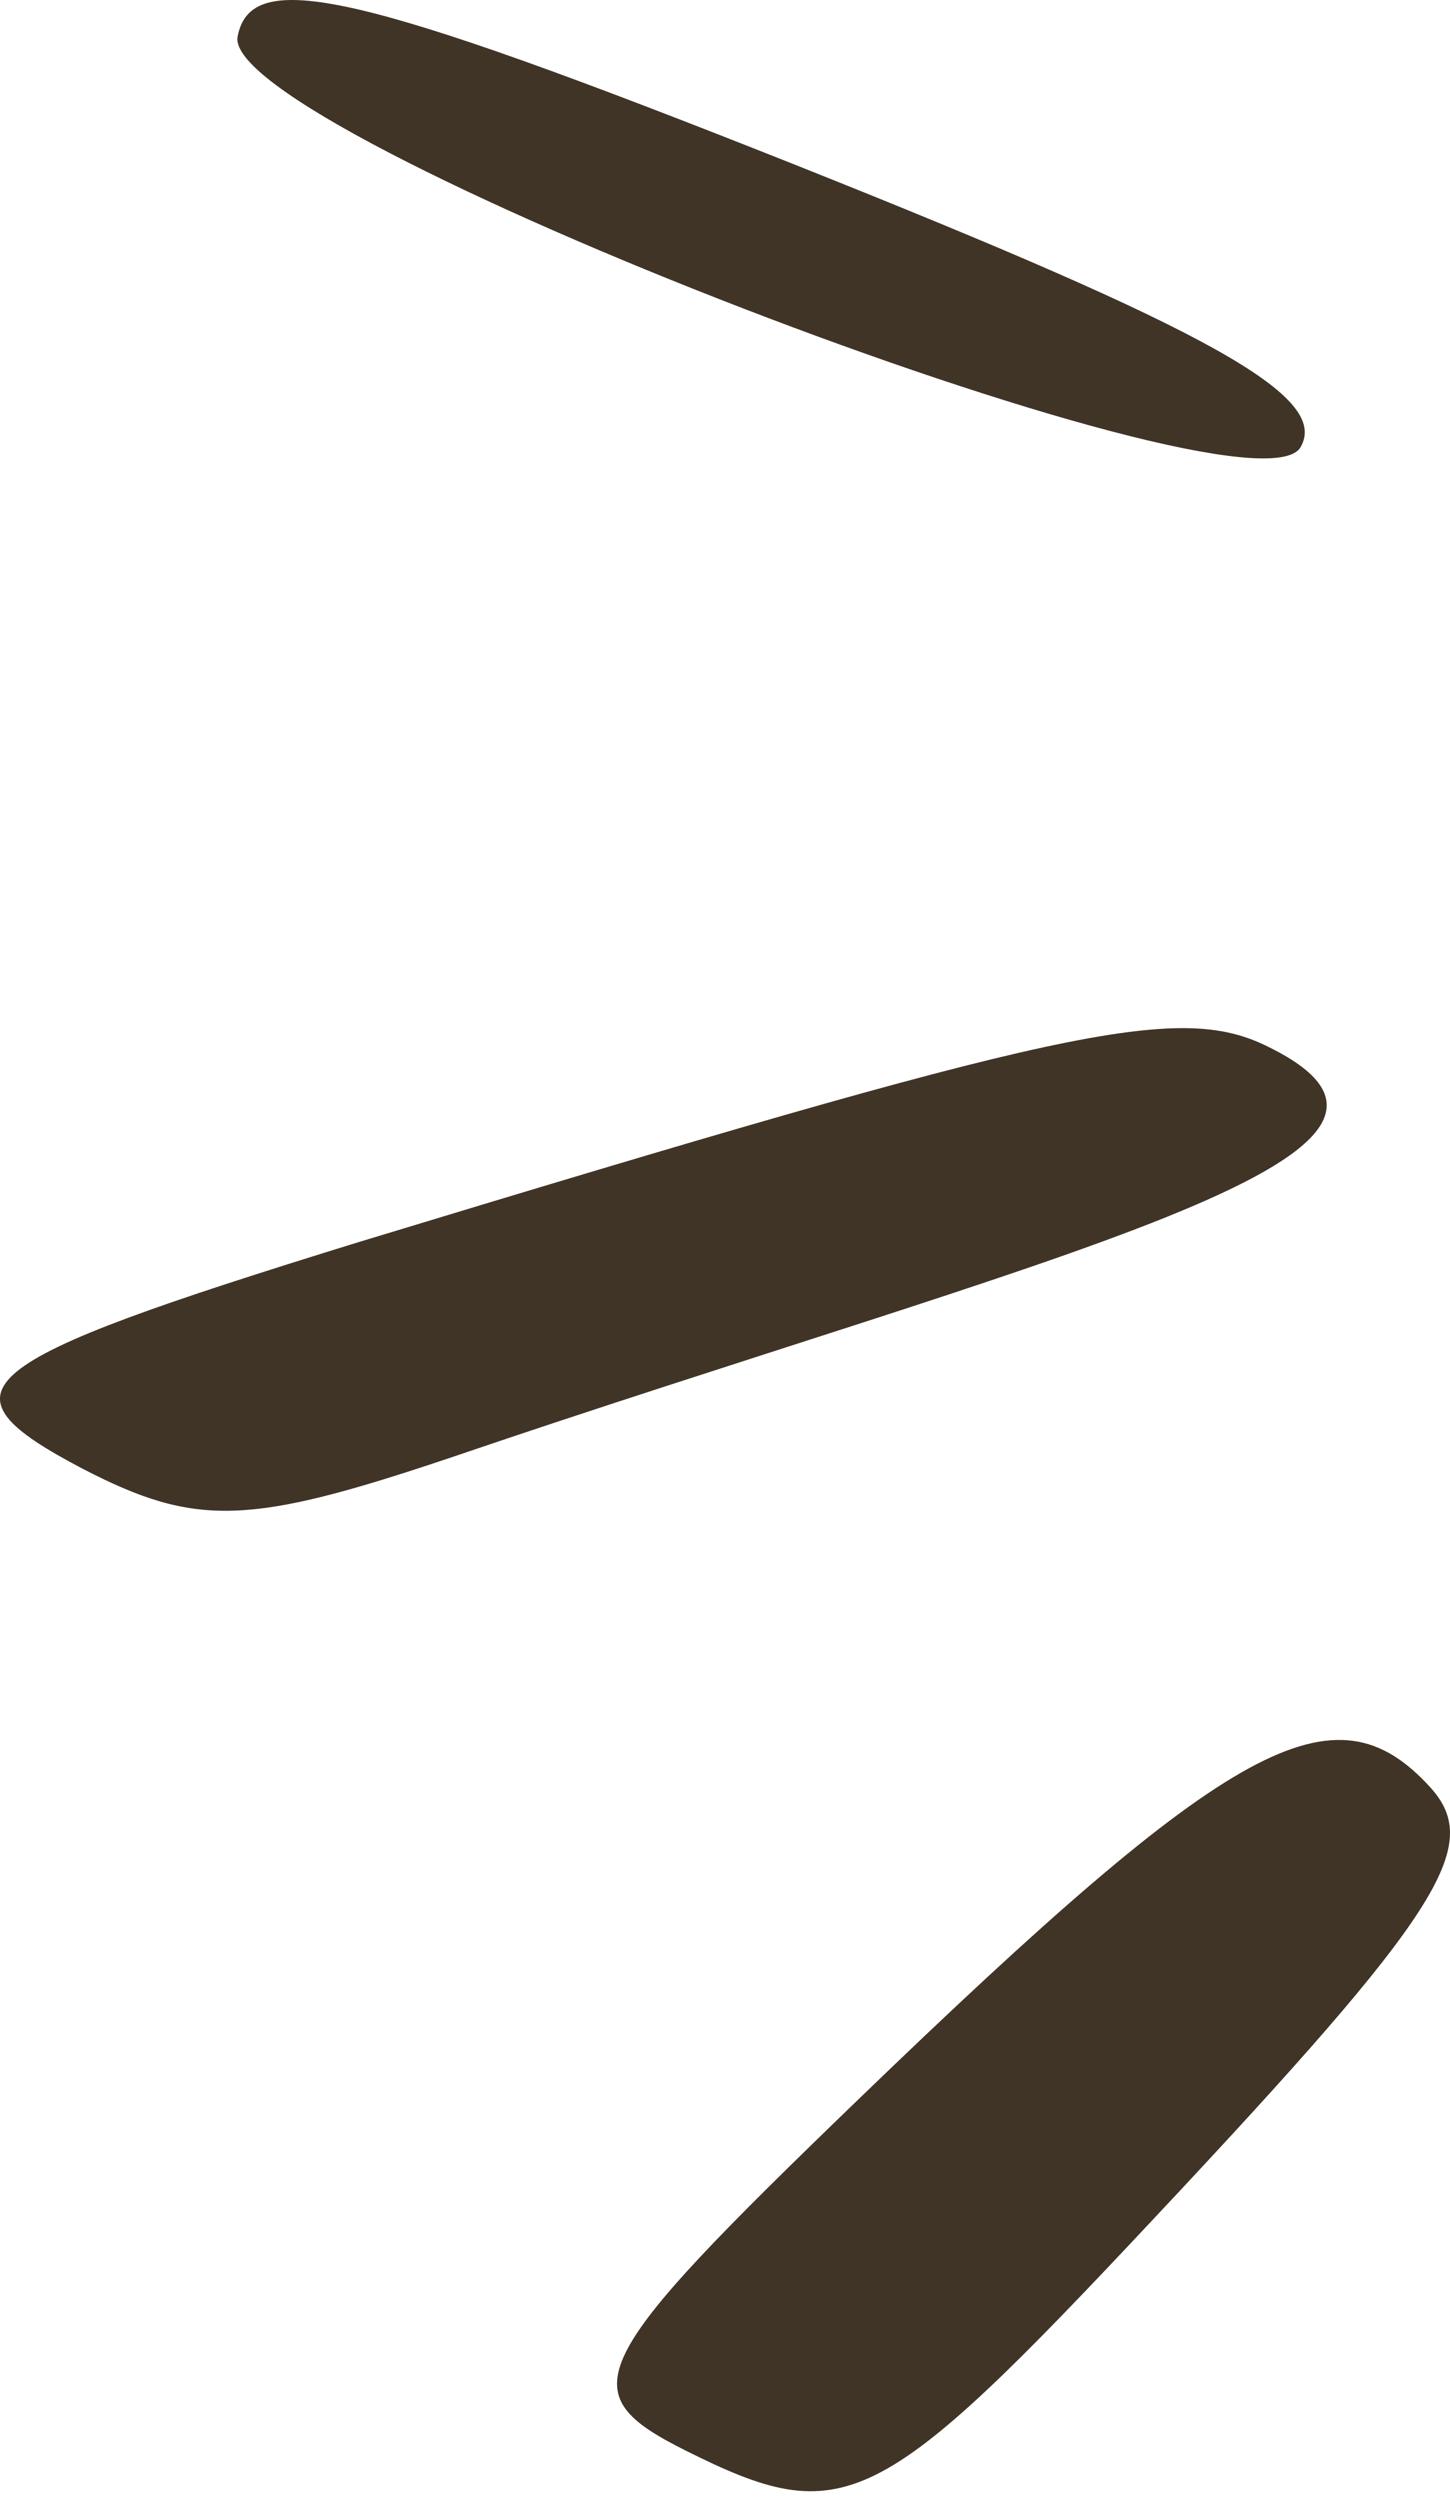 <svg xmlns="http://www.w3.org/2000/svg" width="58" height="100" viewBox="0 0 58 100" fill="none"><path d="M52.014 17.901C53.22 15.865 48.471 13.227 31.814 6.594C14.177 -0.415 10.031 -1.32 9.503 1.469C8.825 5.313 49.979 21.142 52.014 17.901Z" fill="#403426"></path><path d="M27.442 98.023C33.774 101.188 35.13 100.51 46.21 88.677C57.667 76.466 59.325 73.828 57.215 71.491C53.371 67.27 49.3 69.531 34.377 83.928C23.372 94.555 22.769 95.686 27.442 98.023Z" fill="#403426"></path><path d="M3.322 58.754C7.845 61.091 9.955 61.015 18.02 58.302C41.914 50.161 59.627 46.242 50.733 41.87C47.115 40.061 42.517 41.117 14.252 49.709C-1.351 54.533 -2.707 55.588 3.322 58.754Z" fill="#403426"></path></svg>